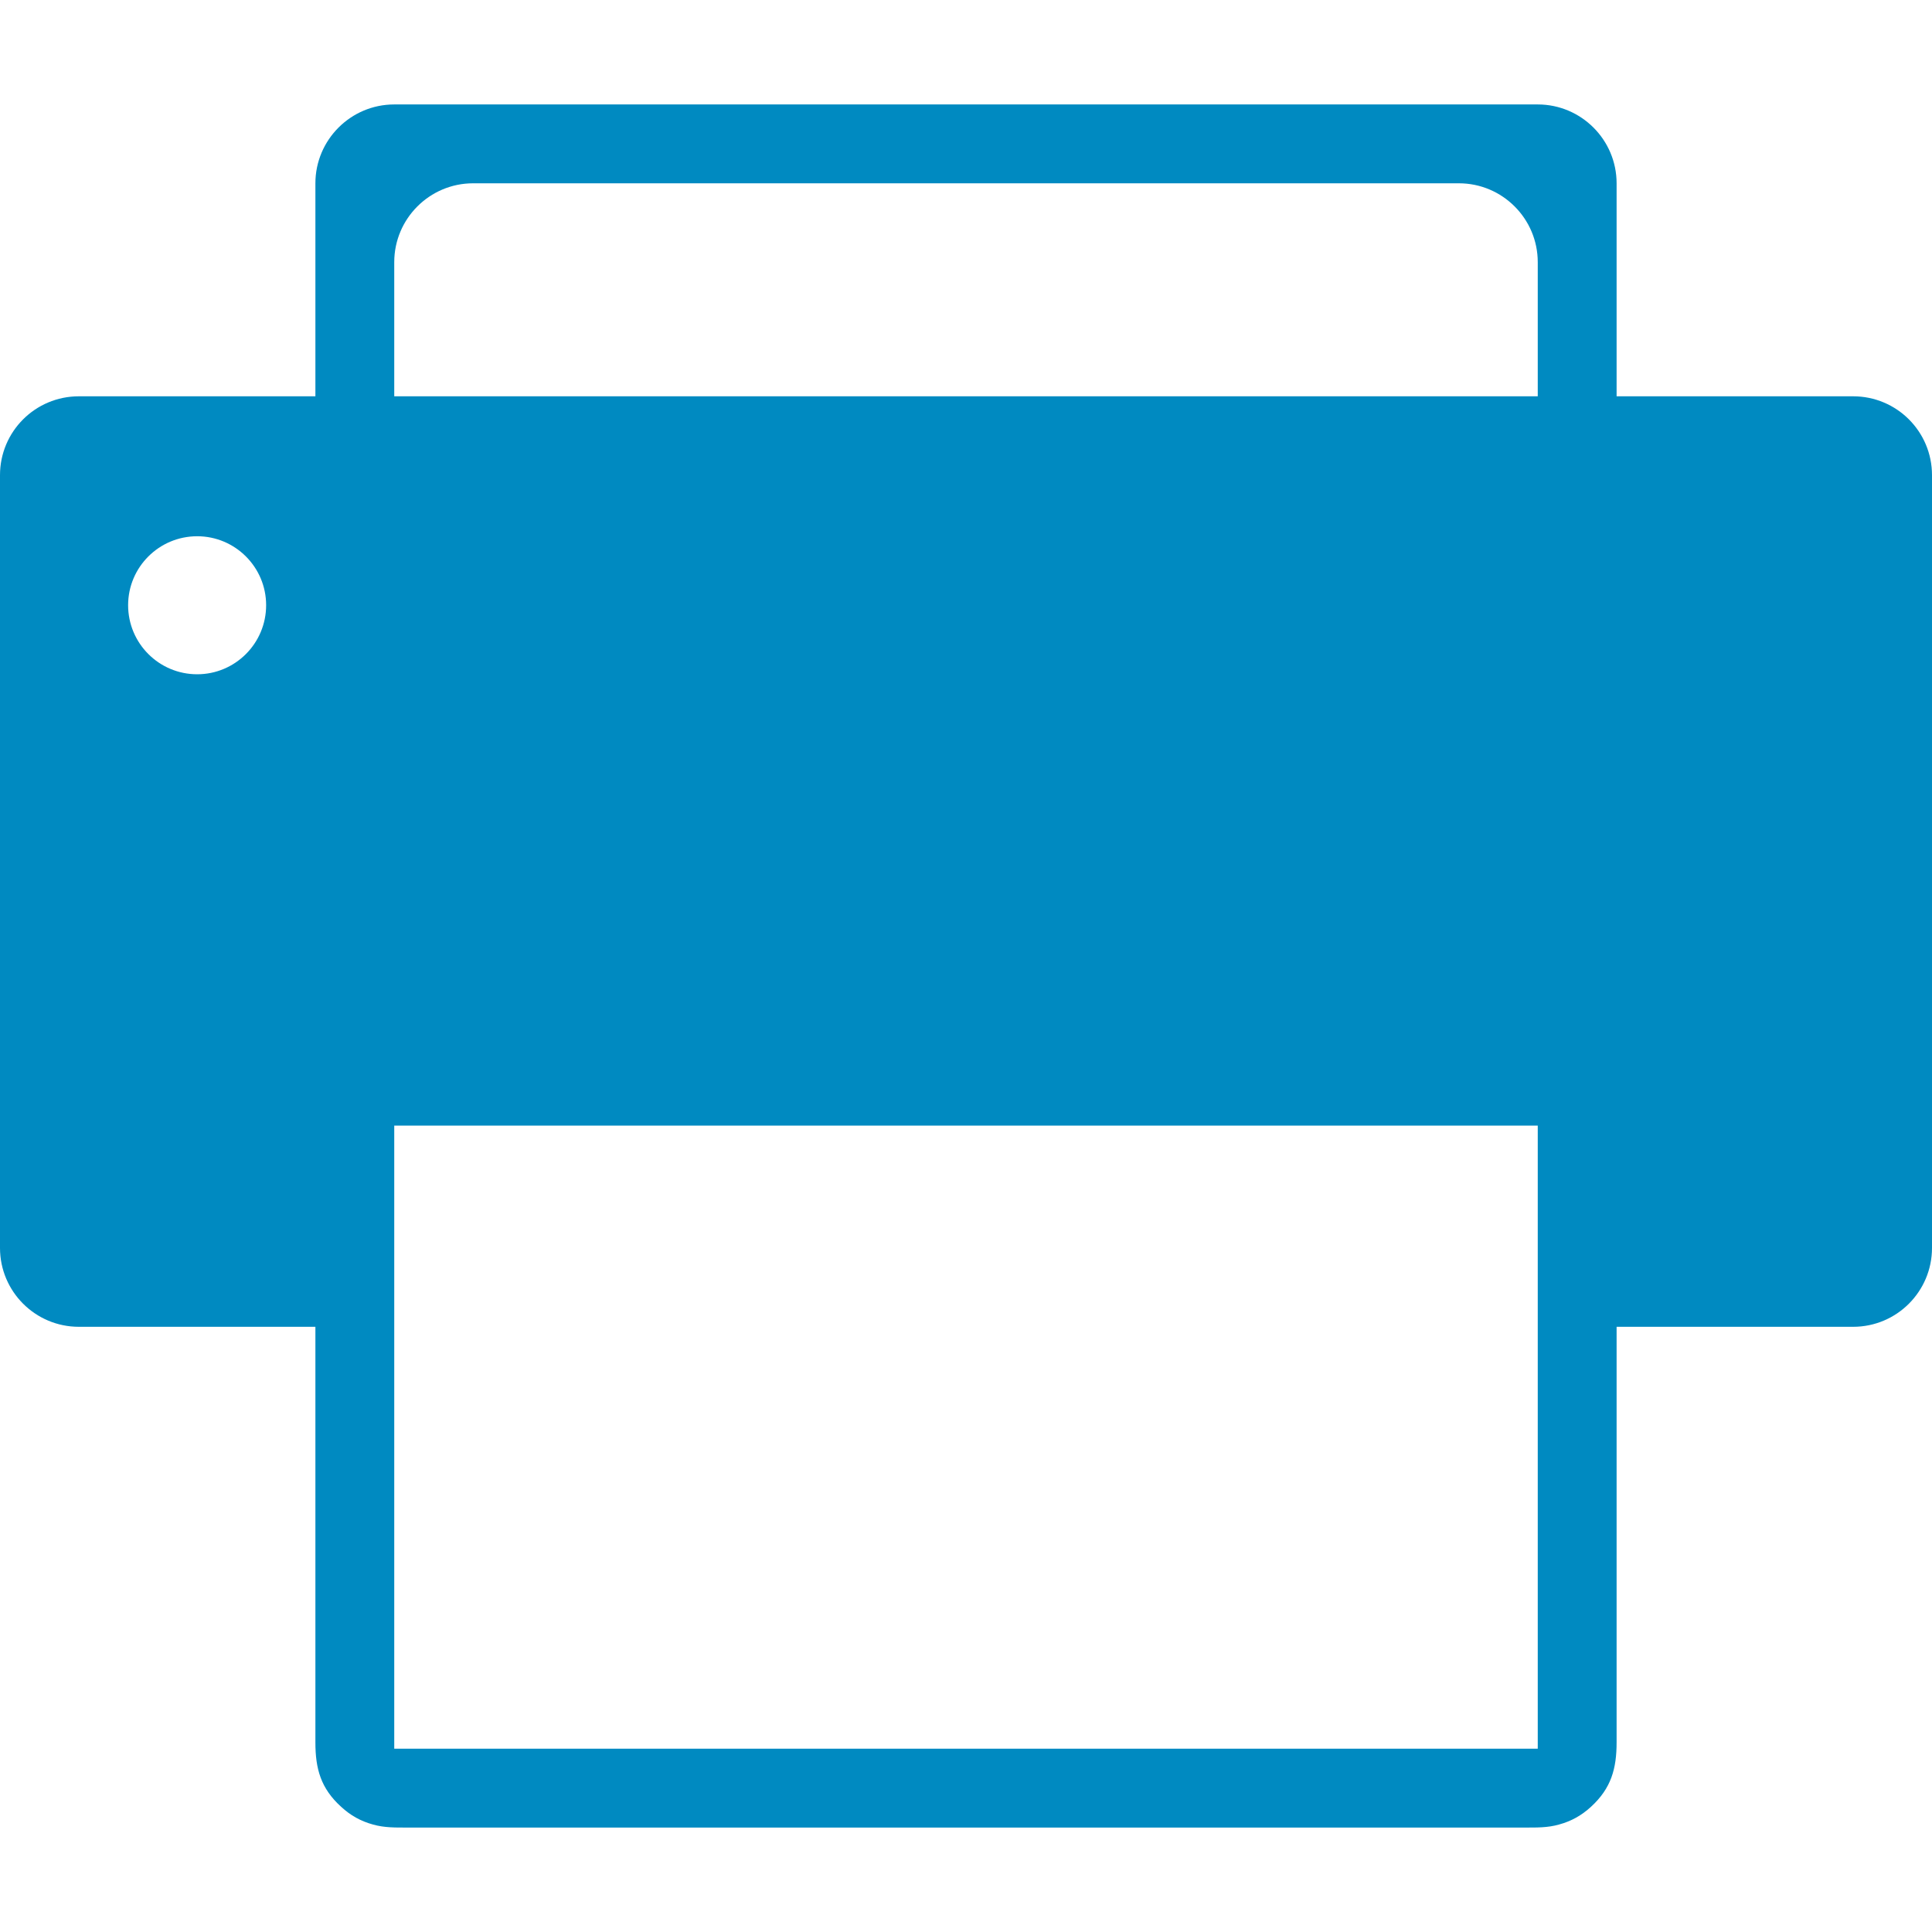 <svg width="16" height="16" viewBox="0 0 16 16" fill="none" xmlns="http://www.w3.org/2000/svg">
<g clip-path="url(#clip0_3_5565)">
<path d="M15.347 3.282C14.694 3.282 14.041 3.282 13.388 3.282C13.388 2.694 13.388 2.106 13.388 1.518C13.388 1.158 13.095 0.865 12.735 0.865C9.578 0.865 6.422 0.865 3.265 0.865C2.905 0.865 2.612 1.158 2.612 1.518C2.612 2.106 2.612 2.694 2.612 3.282C1.959 3.282 1.306 3.282 0.653 3.282C0.292 3.282 0 3.574 0 3.935C0 6.068 0 8.201 0 10.335C0 10.695 0.292 10.988 0.653 10.988C1.306 10.988 1.959 10.988 2.612 10.988C2.612 11.759 2.612 12.53 2.612 13.301C2.612 13.677 2.612 14.053 2.612 14.43C2.612 14.647 2.656 14.81 2.825 14.963C2.903 15.035 2.987 15.082 3.089 15.11C3.184 15.137 3.277 15.135 3.373 15.135C4.915 15.135 6.458 15.135 8 15.135C9.542 15.135 11.085 15.135 12.627 15.135C12.723 15.135 12.817 15.137 12.911 15.11C13.014 15.082 13.097 15.035 13.176 14.963C13.344 14.809 13.388 14.646 13.388 14.429C13.388 14.052 13.388 13.676 13.388 13.3C13.388 12.529 13.388 11.758 13.388 10.988C14.041 10.988 14.694 10.988 15.347 10.988C15.708 10.988 16 10.695 16 10.335C16 8.201 16 6.068 16 3.935C16 3.574 15.708 3.282 15.347 3.282ZM1.633 5.584C1.317 5.584 1.061 5.328 1.061 5.012C1.061 4.697 1.317 4.441 1.633 4.441C1.948 4.441 2.204 4.697 2.204 5.012C2.204 5.328 1.948 5.584 1.633 5.584ZM12.735 14.482H3.265V9.322H12.735V14.482ZM12.735 3.282C9.578 3.282 6.422 3.282 3.265 3.282C3.265 2.912 3.265 2.541 3.265 2.171C3.265 1.811 3.558 1.518 3.918 1.518C6.639 1.518 9.361 1.518 12.082 1.518C12.442 1.518 12.735 1.811 12.735 2.171C12.735 2.541 12.735 2.912 12.735 3.282Z" fill="#008AC1"/>
</g>
<defs>
<clipPath id="clip0_3_5565">
<rect width="16" height="16" fill="white"/>
</clipPath>
</defs>
</svg>
